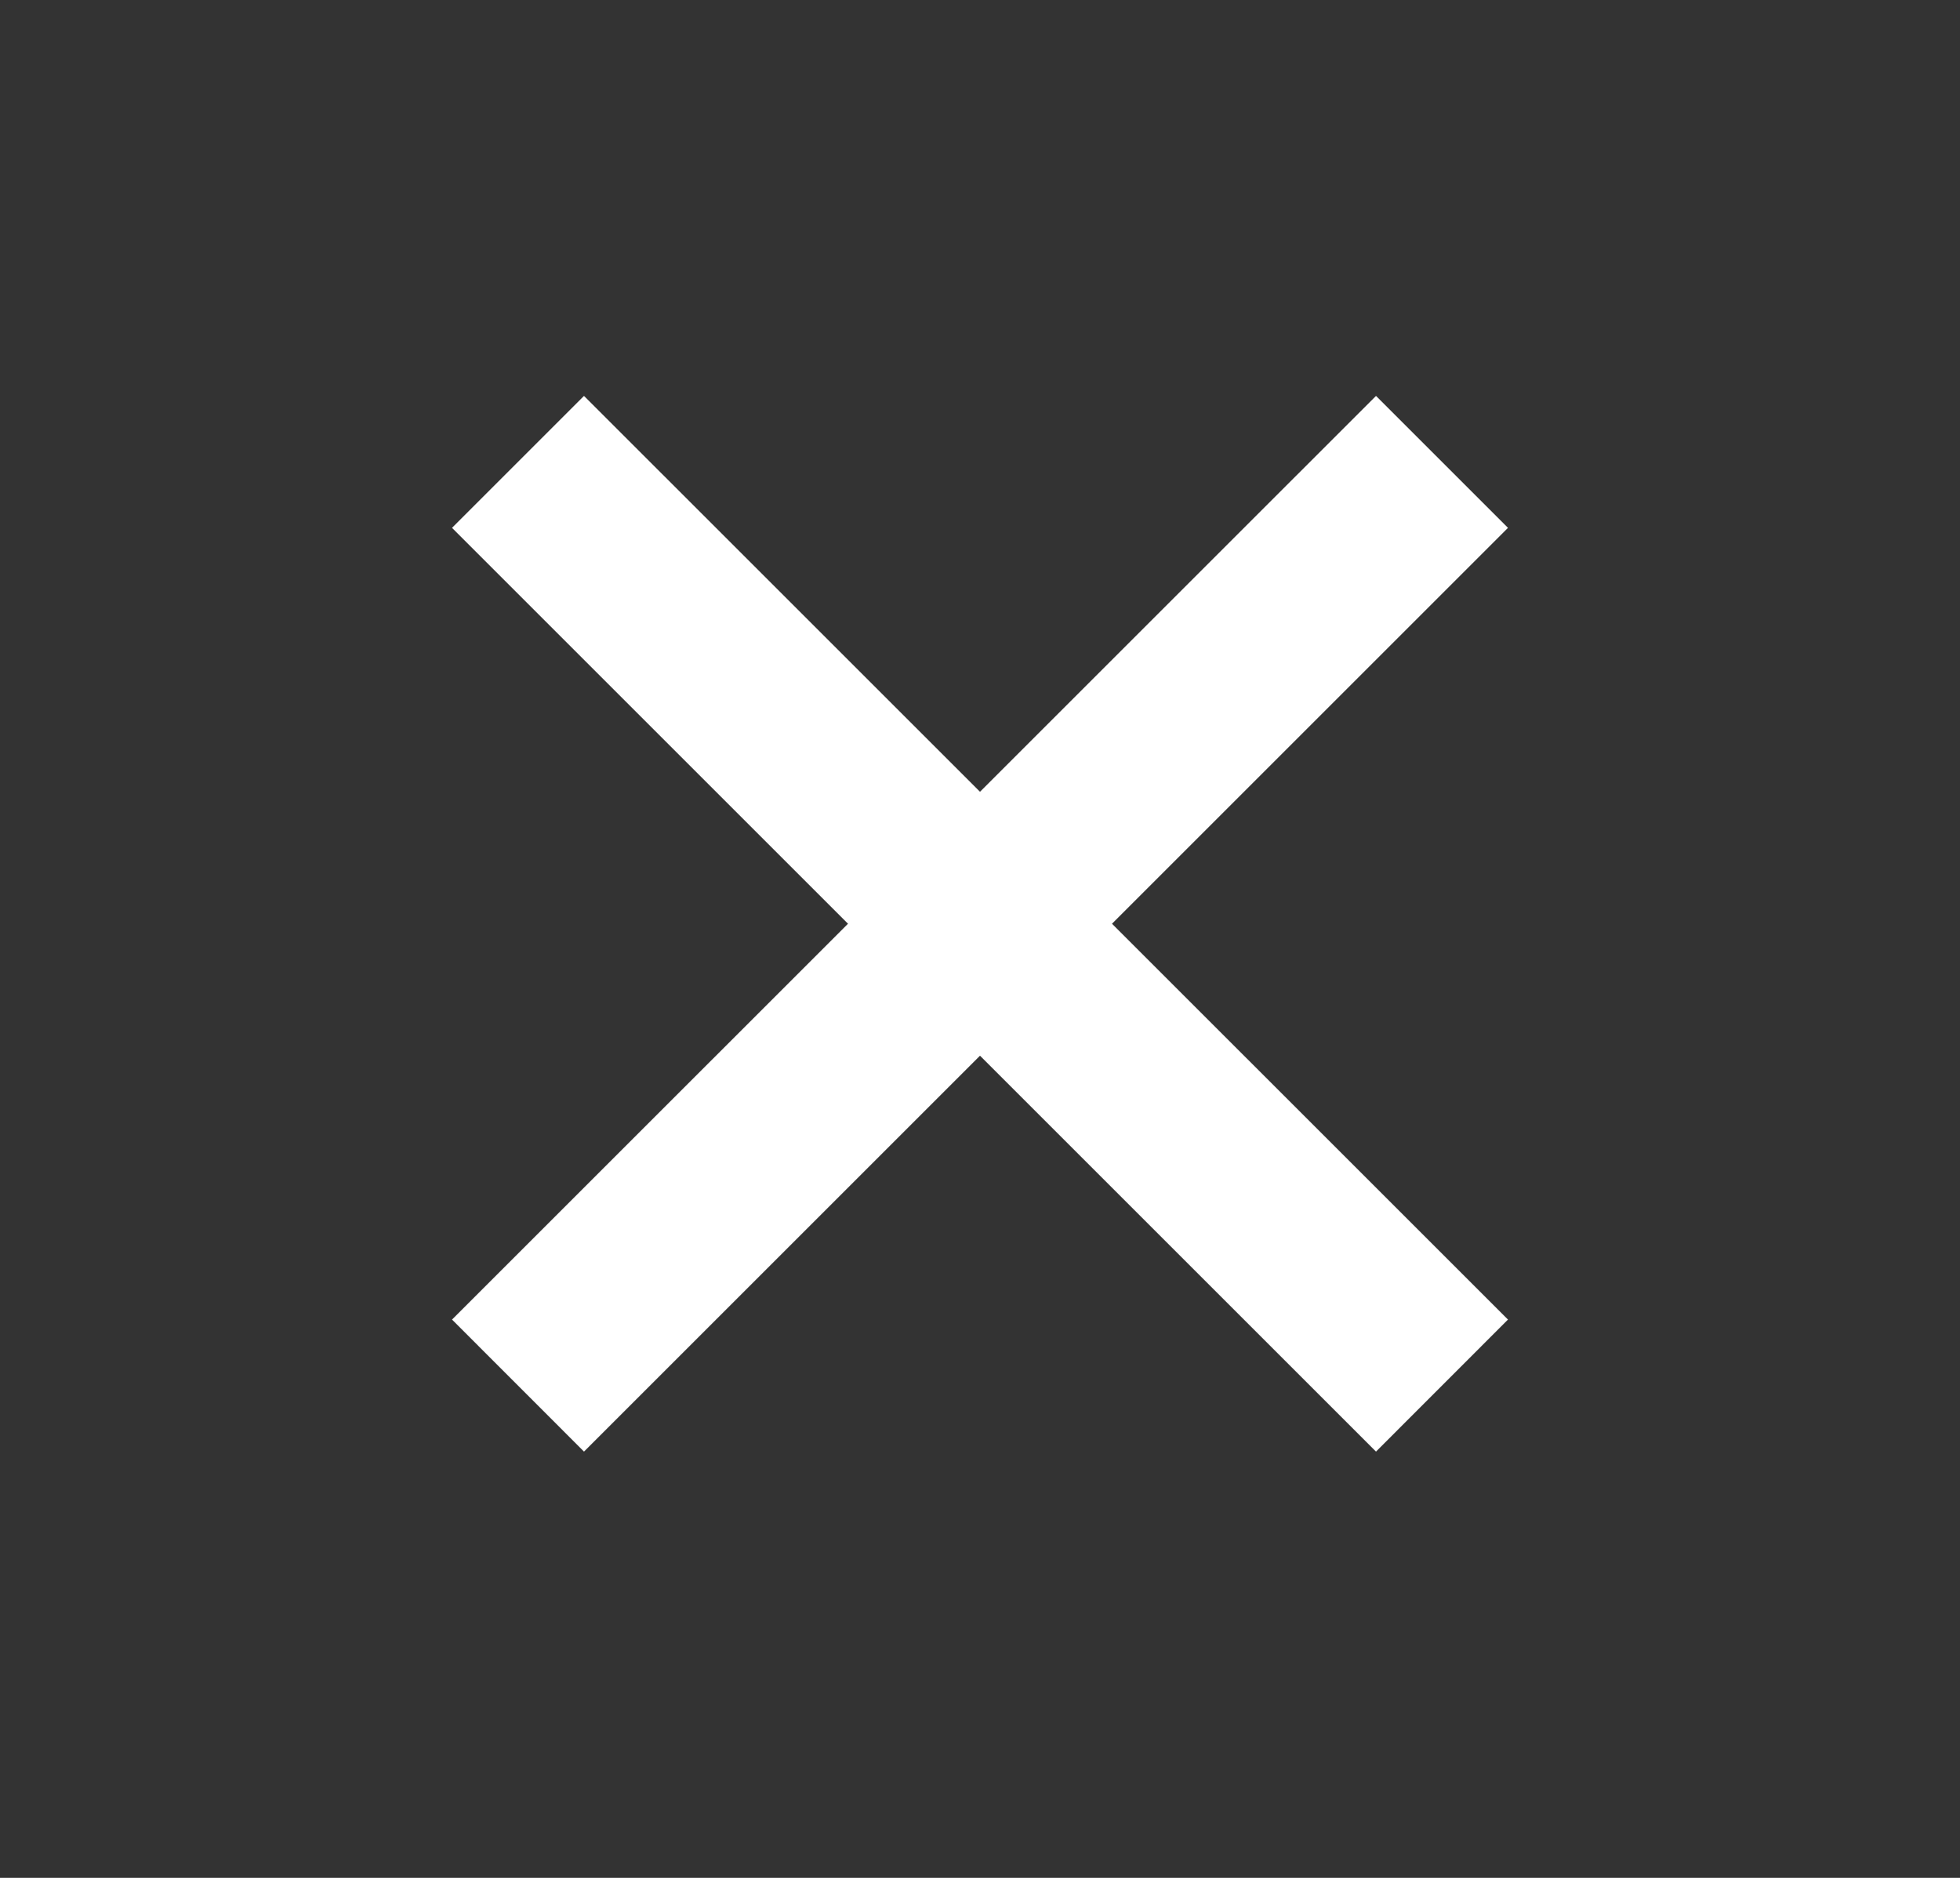 <svg width="24" height="23" viewBox="0 0 24 23" fill="none" xmlns="http://www.w3.org/2000/svg">
<rect x="0" y="0" width="24" height="23" fill="#333333" stroke="none"/>
<path d="M16.849 4.849L18.465 6.465L7.151 17.779L5.535 16.162L16.849 4.849Z" fill="white"/>
<path d="M18.465 16.162L16.849 17.779L5.535 6.465L7.151 4.849L18.465 16.162Z" fill="white"/>
</svg>
